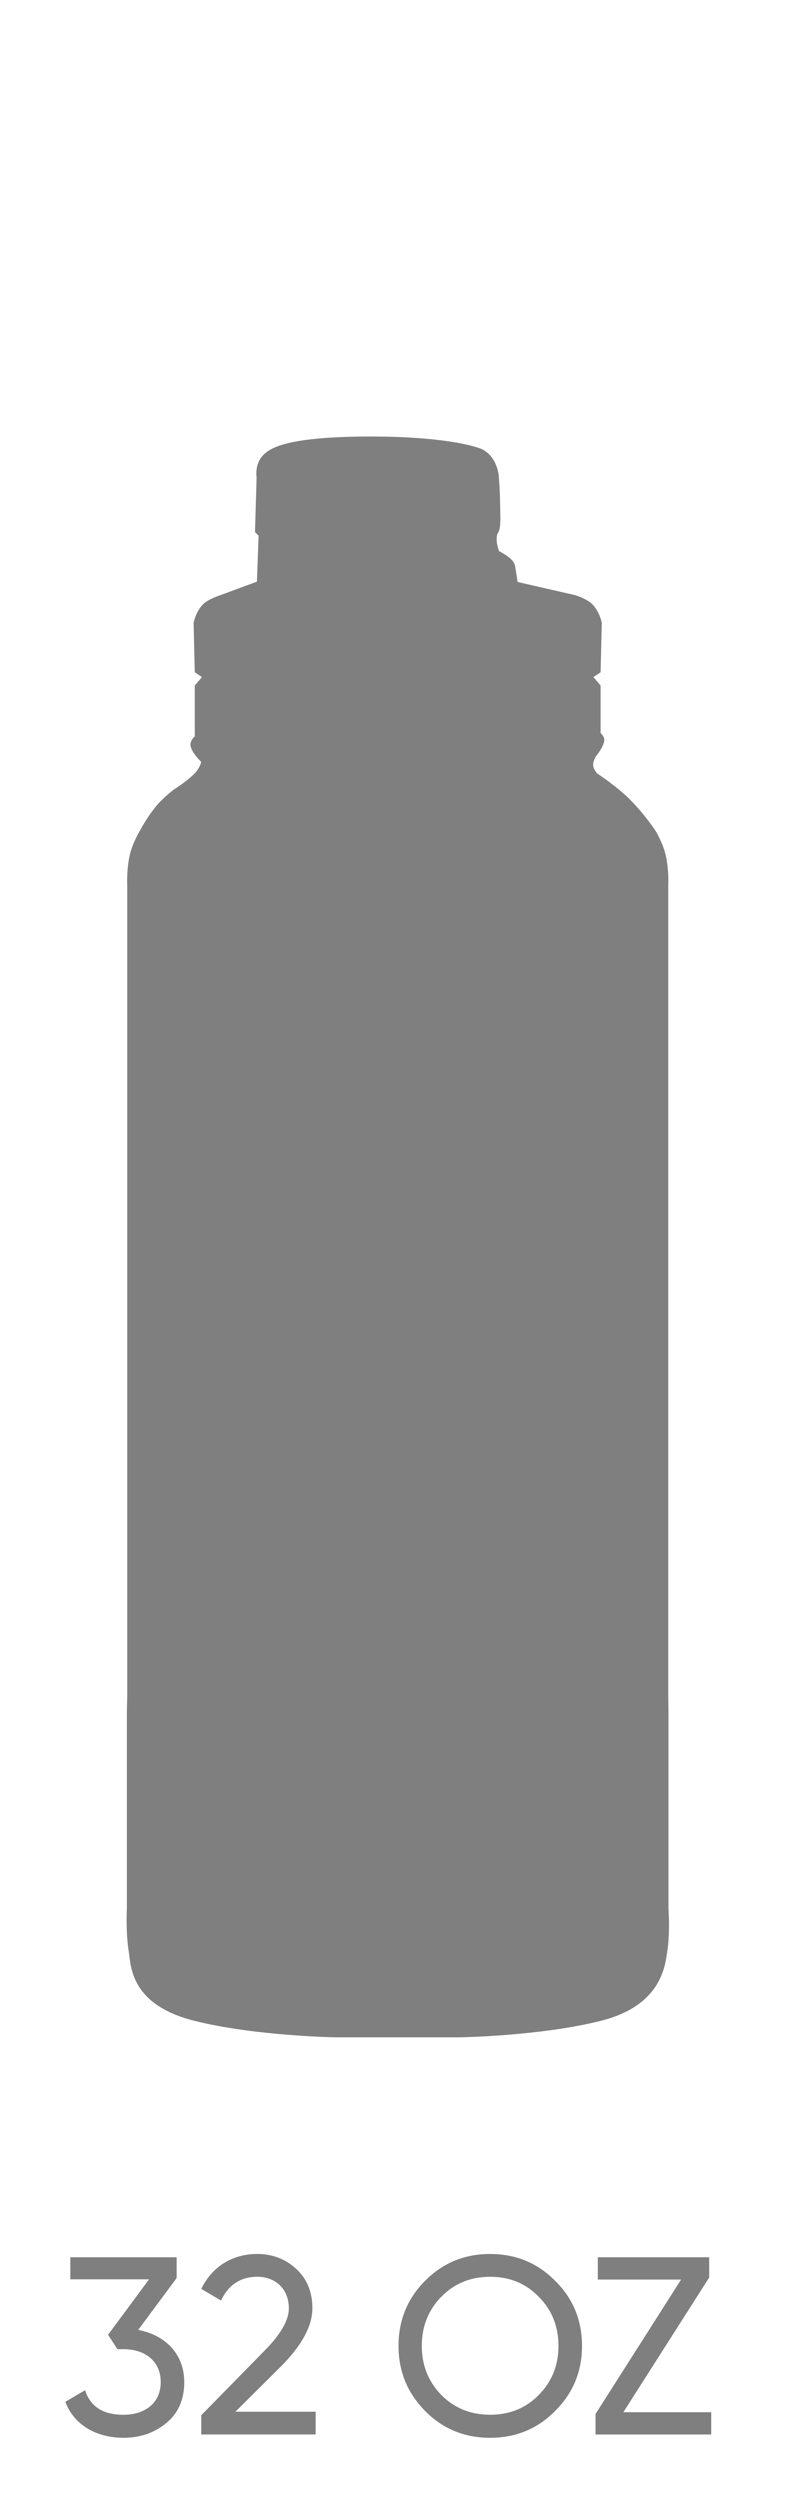 <svg xml:space="preserve" viewBox="0 0 31 98.689" height="98.689px" width="31px" y="0px" x="0px" xmlns:xlink="http://www.w3.org/1999/xlink" xmlns="http://www.w3.org/2000/svg" id="Слой_1" version="1.1">
<path d="M26.346,77.069c-0.084,0.528-0.222,2.098-2.596,2.7c-2.367,0.604-5.557,0.657-5.557,0.657h-4.979
	c0,0-3.192-0.056-5.561-0.657c-2.497-0.635-2.477-2.142-2.565-2.7c-0.13-0.813-0.078-1.731-0.078-1.731v-7.774l0.015-0.62v-31.96
	c0,0-0.035-0.631,0.096-1.213c0.111-0.496,0.392-0.955,0.392-0.955s0.269-0.525,0.645-0.982c0.29-0.354,0.709-0.666,0.709-0.666
	s0.51-0.322,0.8-0.617c0.244-0.247,0.277-0.475,0.277-0.475s-0.361-0.339-0.419-0.631c-0.044-0.223,0.212-0.417,0.212-0.417
	l15.953-0.117c0,0,0.197,0.153,0.172,0.336c-0.038,0.262-0.307,0.579-0.307,0.579s-0.139,0.196-0.131,0.383
	c0.008,0.167,0.161,0.325,0.161,0.325s0.761,0.504,1.253,0.99c0.643,0.636,1.061,1.293,1.061,1.293s0.279,0.459,0.393,0.955
	c0.131,0.582,0.098,1.213,0.098,1.213v31.959l0.008,0.62v7.774C26.393,75.337,26.475,76.256,26.346,77.069L26.346,77.069z
	 M23.718,26.54l-0.284,0.188l0.284,0.333v2.042H7.692v-2.042l0.285-0.333L7.692,26.54l-0.047-1.947c0,0,0.069-0.418,0.365-0.728
	C8.223,23.644,8.69,23.5,8.69,23.5l1.456-0.538l0.066-1.814l-0.142-0.144l0.063-2.151c0,0-0.063-0.366,0.115-0.687
	c0.178-0.315,0.547-0.662,2.096-0.831c1.198-0.131,2.648-0.1,2.648-0.1s2.513-0.006,3.904,0.444
	c0.724,0.233,0.797,1.075,0.797,1.075s0.029,0.347,0.045,0.711c0.017,0.415,0.019,0.856,0.019,0.856s0.015,0.3-0.022,0.525
	c-0.021,0.138-0.104,0.249-0.104,0.249s-0.029,0.147-0.012,0.305c0.021,0.176,0.091,0.359,0.091,0.359s0.321,0.157,0.497,0.343
	c0.146,0.151,0.15,0.339,0.15,0.339l0.084,0.534l2.279,0.521c0,0,0.467,0.144,0.678,0.365c0.297,0.31,0.367,0.728,0.367,0.728
	L23.718,26.54L23.718,26.54z" opacity="0.5"></path>
<g opacity="0.5">
	<path d="M5.457,91.978c1.069,0.2,1.819,0.949,1.819,2.059c0,0.68-0.229,1.22-0.699,1.609s-1.03,0.59-1.699,0.59
		c-1.069,0-1.949-0.5-2.299-1.419l0.78-0.46c0.21,0.649,0.709,0.97,1.519,0.97c0.87,0,1.469-0.48,1.469-1.29s-0.6-1.299-1.469-1.299
		h-0.24l-0.37-0.569l1.619-2.189H2.778V89.11h4.198v0.819L5.457,91.978z"></path>
	<path d="M7.948,96.106v-0.76l2.469-2.519c0.66-0.659,0.989-1.229,0.989-1.699c0-0.789-0.55-1.249-1.239-1.249
		c-0.66,0-1.139,0.31-1.439,0.939l-0.779-0.46c0.44-0.909,1.259-1.379,2.208-1.379c0.59,0,1.1,0.189,1.529,0.579
		c0.43,0.391,0.65,0.91,0.65,1.56c0,0.71-0.42,1.479-1.25,2.309l-1.789,1.779h3.168v0.899H7.948z"></path>
	<path d="M16.787,90.04c0.7-0.71,1.56-1.06,2.568-1.06c1.01,0,1.869,0.35,2.569,1.06c0.71,0.699,1.06,1.559,1.06,2.568
		s-0.35,1.859-1.06,2.568c-0.7,0.71-1.56,1.06-2.569,1.06c-1.009,0-1.868-0.35-2.568-1.06c-0.699-0.709-1.049-1.559-1.049-2.568
		S16.088,90.739,16.787,90.04z M21.275,90.669c-0.51-0.529-1.149-0.789-1.92-0.789c-0.77,0-1.408,0.26-1.928,0.789
		c-0.51,0.521-0.77,1.17-0.77,1.939s0.26,1.409,0.77,1.938c0.52,0.521,1.158,0.78,1.928,0.78c0.771,0,1.41-0.26,1.92-0.78
		c0.52-0.529,0.779-1.169,0.779-1.938S21.795,91.189,21.275,90.669z"></path>
	<path d="M24.617,95.226h3.469v0.88h-4.568v-0.81l3.379-5.307h-3.289v-0.88h4.398v0.8L24.617,95.226z"></path>
</g>
</svg>
